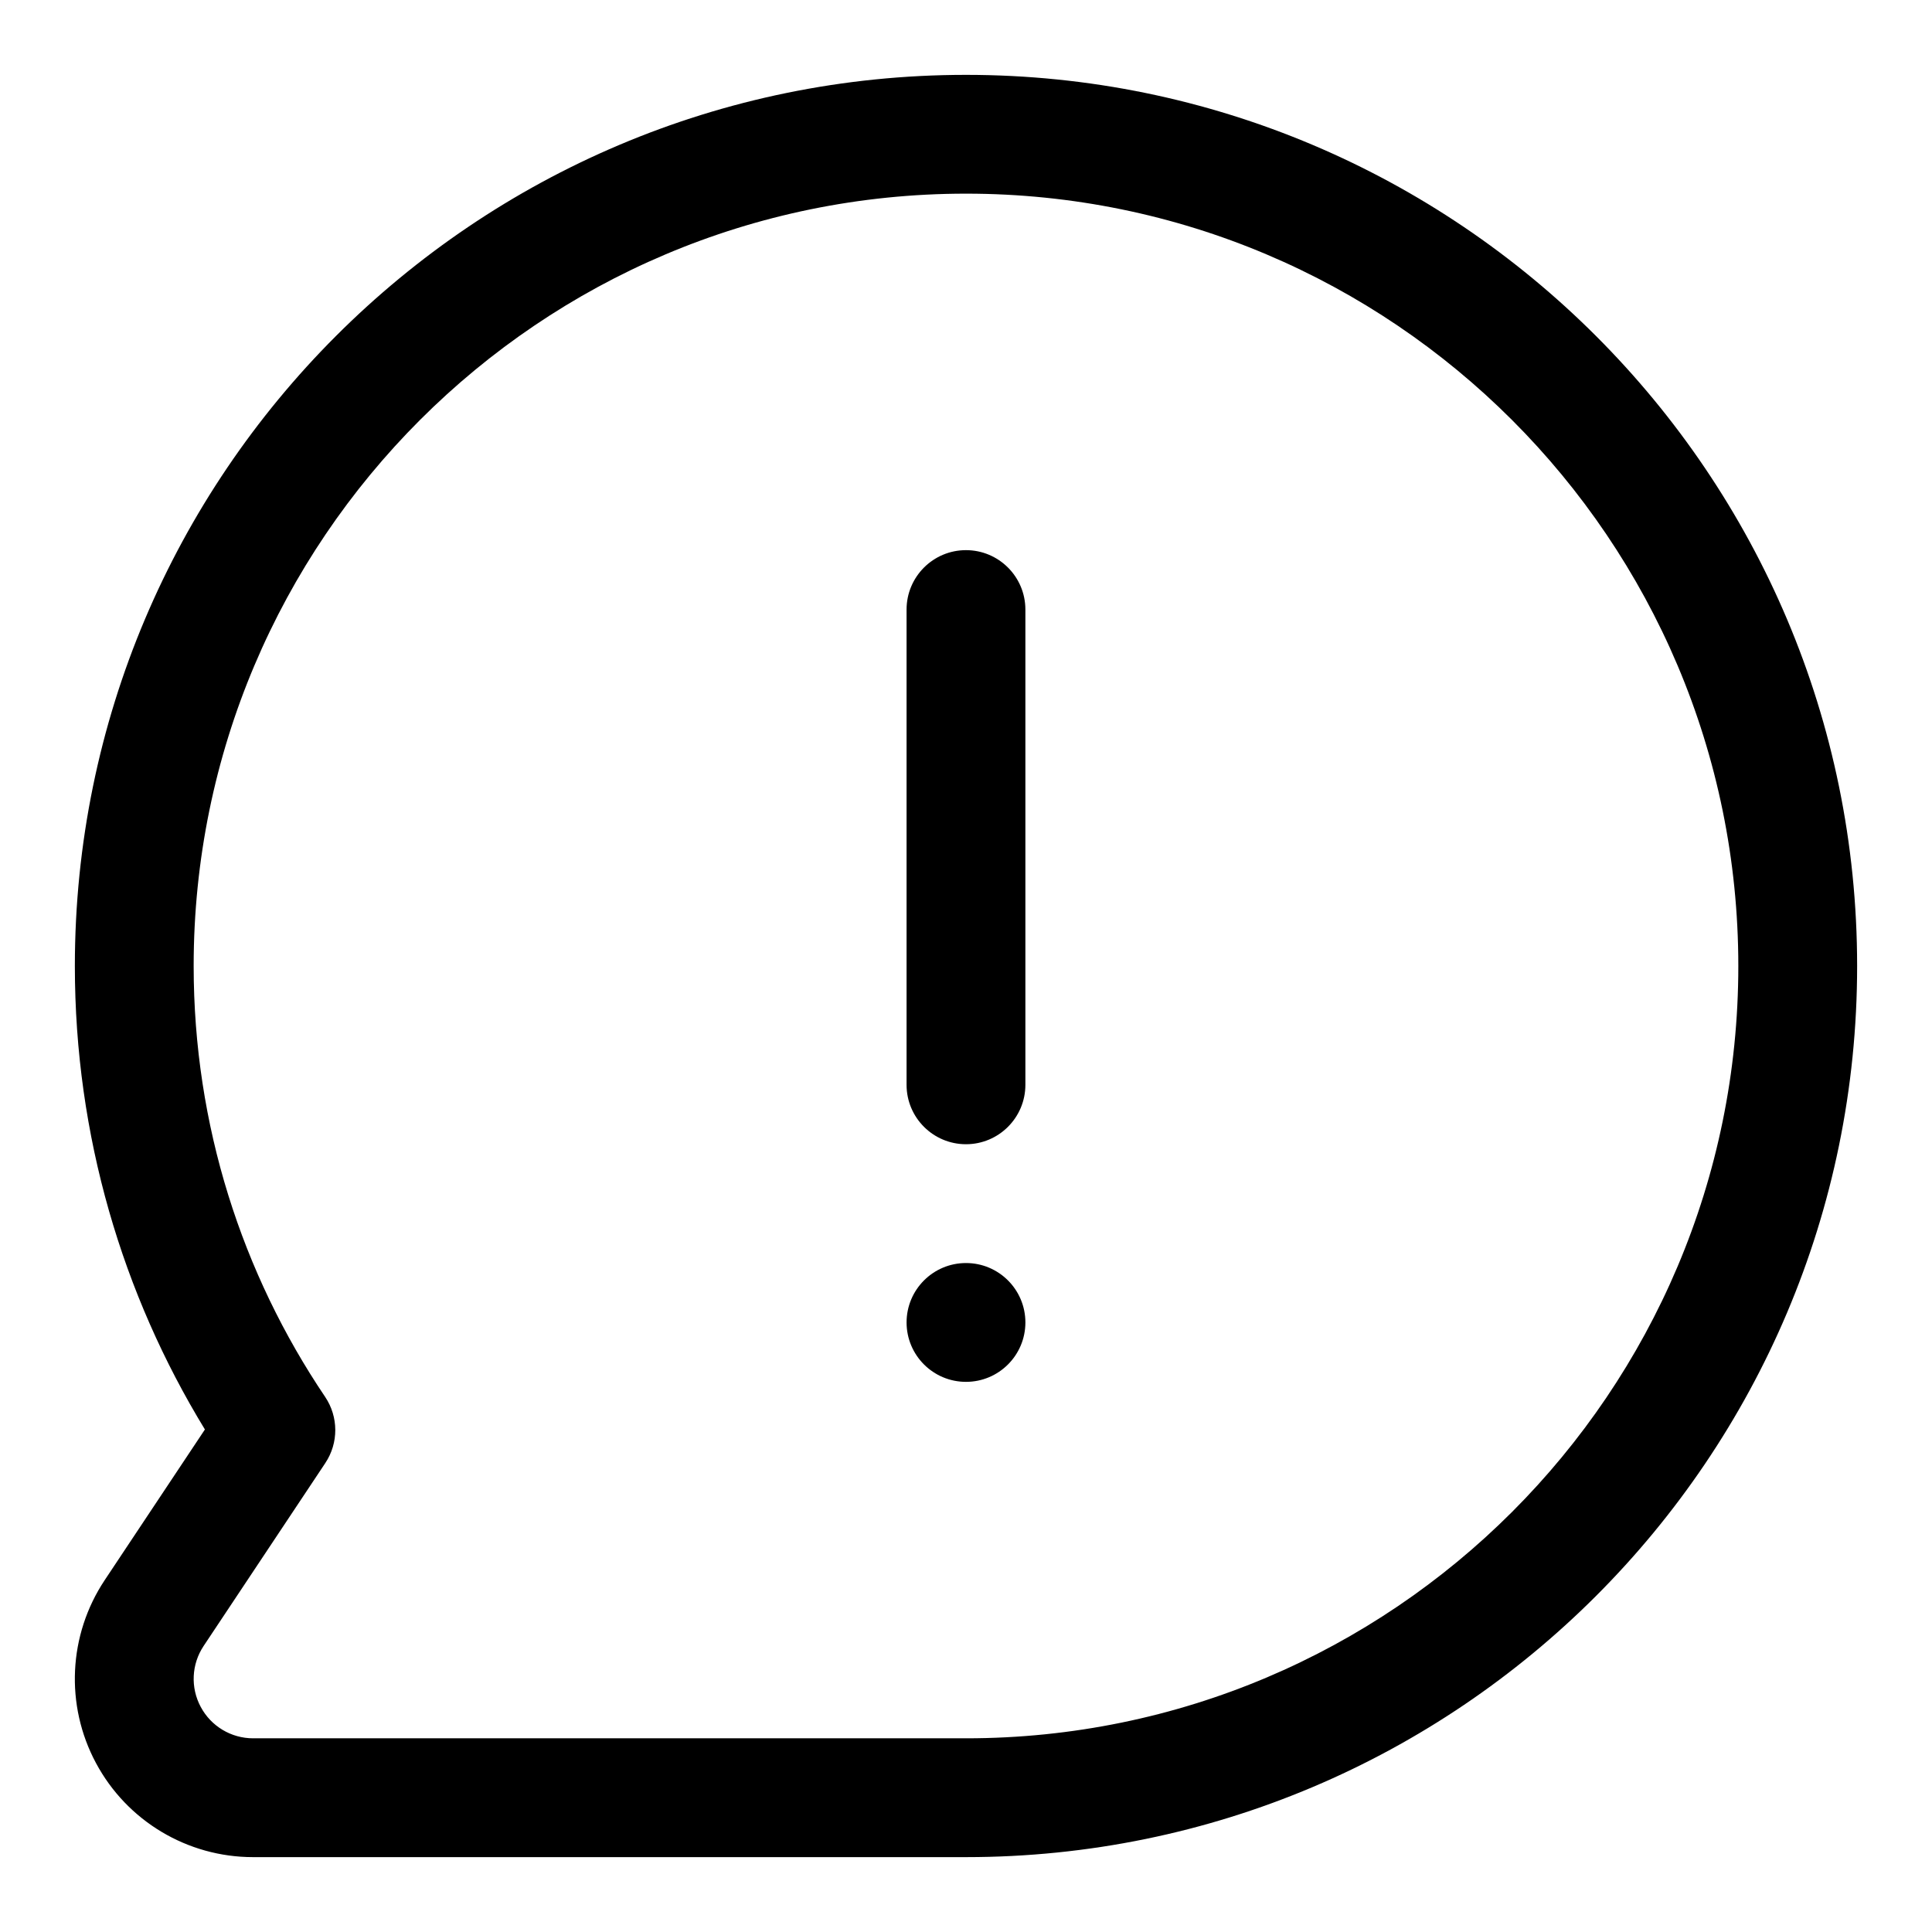 <?xml version="1.0" encoding="UTF-8"?>
<!-- Uploaded to: ICON Repo, www.iconrepo.com, Generator: ICON Repo Mixer Tools -->
<svg fill="#000000" width="800px" height="800px" version="1.1" viewBox="144 144 512 512" xmlns="http://www.w3.org/2000/svg">
 <g fill-rule="evenodd">
  <path d="m198.3 522.83-26.559 39.93c-9.637 14.5-10.535 33.125-2.301 48.477 8.219 15.348 24.215 24.922 41.629 24.922h188.93c130.34 0 236.16-105.82 236.16-236.16 0-130.35-105.82-236.16-236.16-236.16-130.35 0-236.16 105.82-236.16 236.16 0 44.98 12.613 87.047 34.465 122.83zm31.914 8.883c3.543-5.309 3.512-12.234-0.047-17.523-21.996-32.621-34.844-71.922-34.844-114.19 0-112.96 91.711-204.68 204.68-204.68 112.96 0 204.67 91.711 204.67 204.68 0 112.96-91.711 204.67-204.67 204.67h-188.93c-5.809 0-11.133-3.195-13.871-8.312-2.754-5.117-2.457-11.32 0.758-16.156 0 0 32.258-48.488 32.258-48.488z"/>
  <path d="m384.25 305.54v125.95c0 8.688 7.055 15.742 15.746 15.742 8.688 0 15.742-7.055 15.742-15.742v-125.95c0-8.691-7.055-15.746-15.742-15.746-8.691 0-15.746 7.055-15.746 15.746z"/>
  <path d="m415.74 494.46c0 8.695-7.047 15.746-15.742 15.746s-15.746-7.051-15.746-15.746c0-8.691 7.051-15.742 15.746-15.742s15.742 7.051 15.742 15.742"/>
 </g>
</svg>